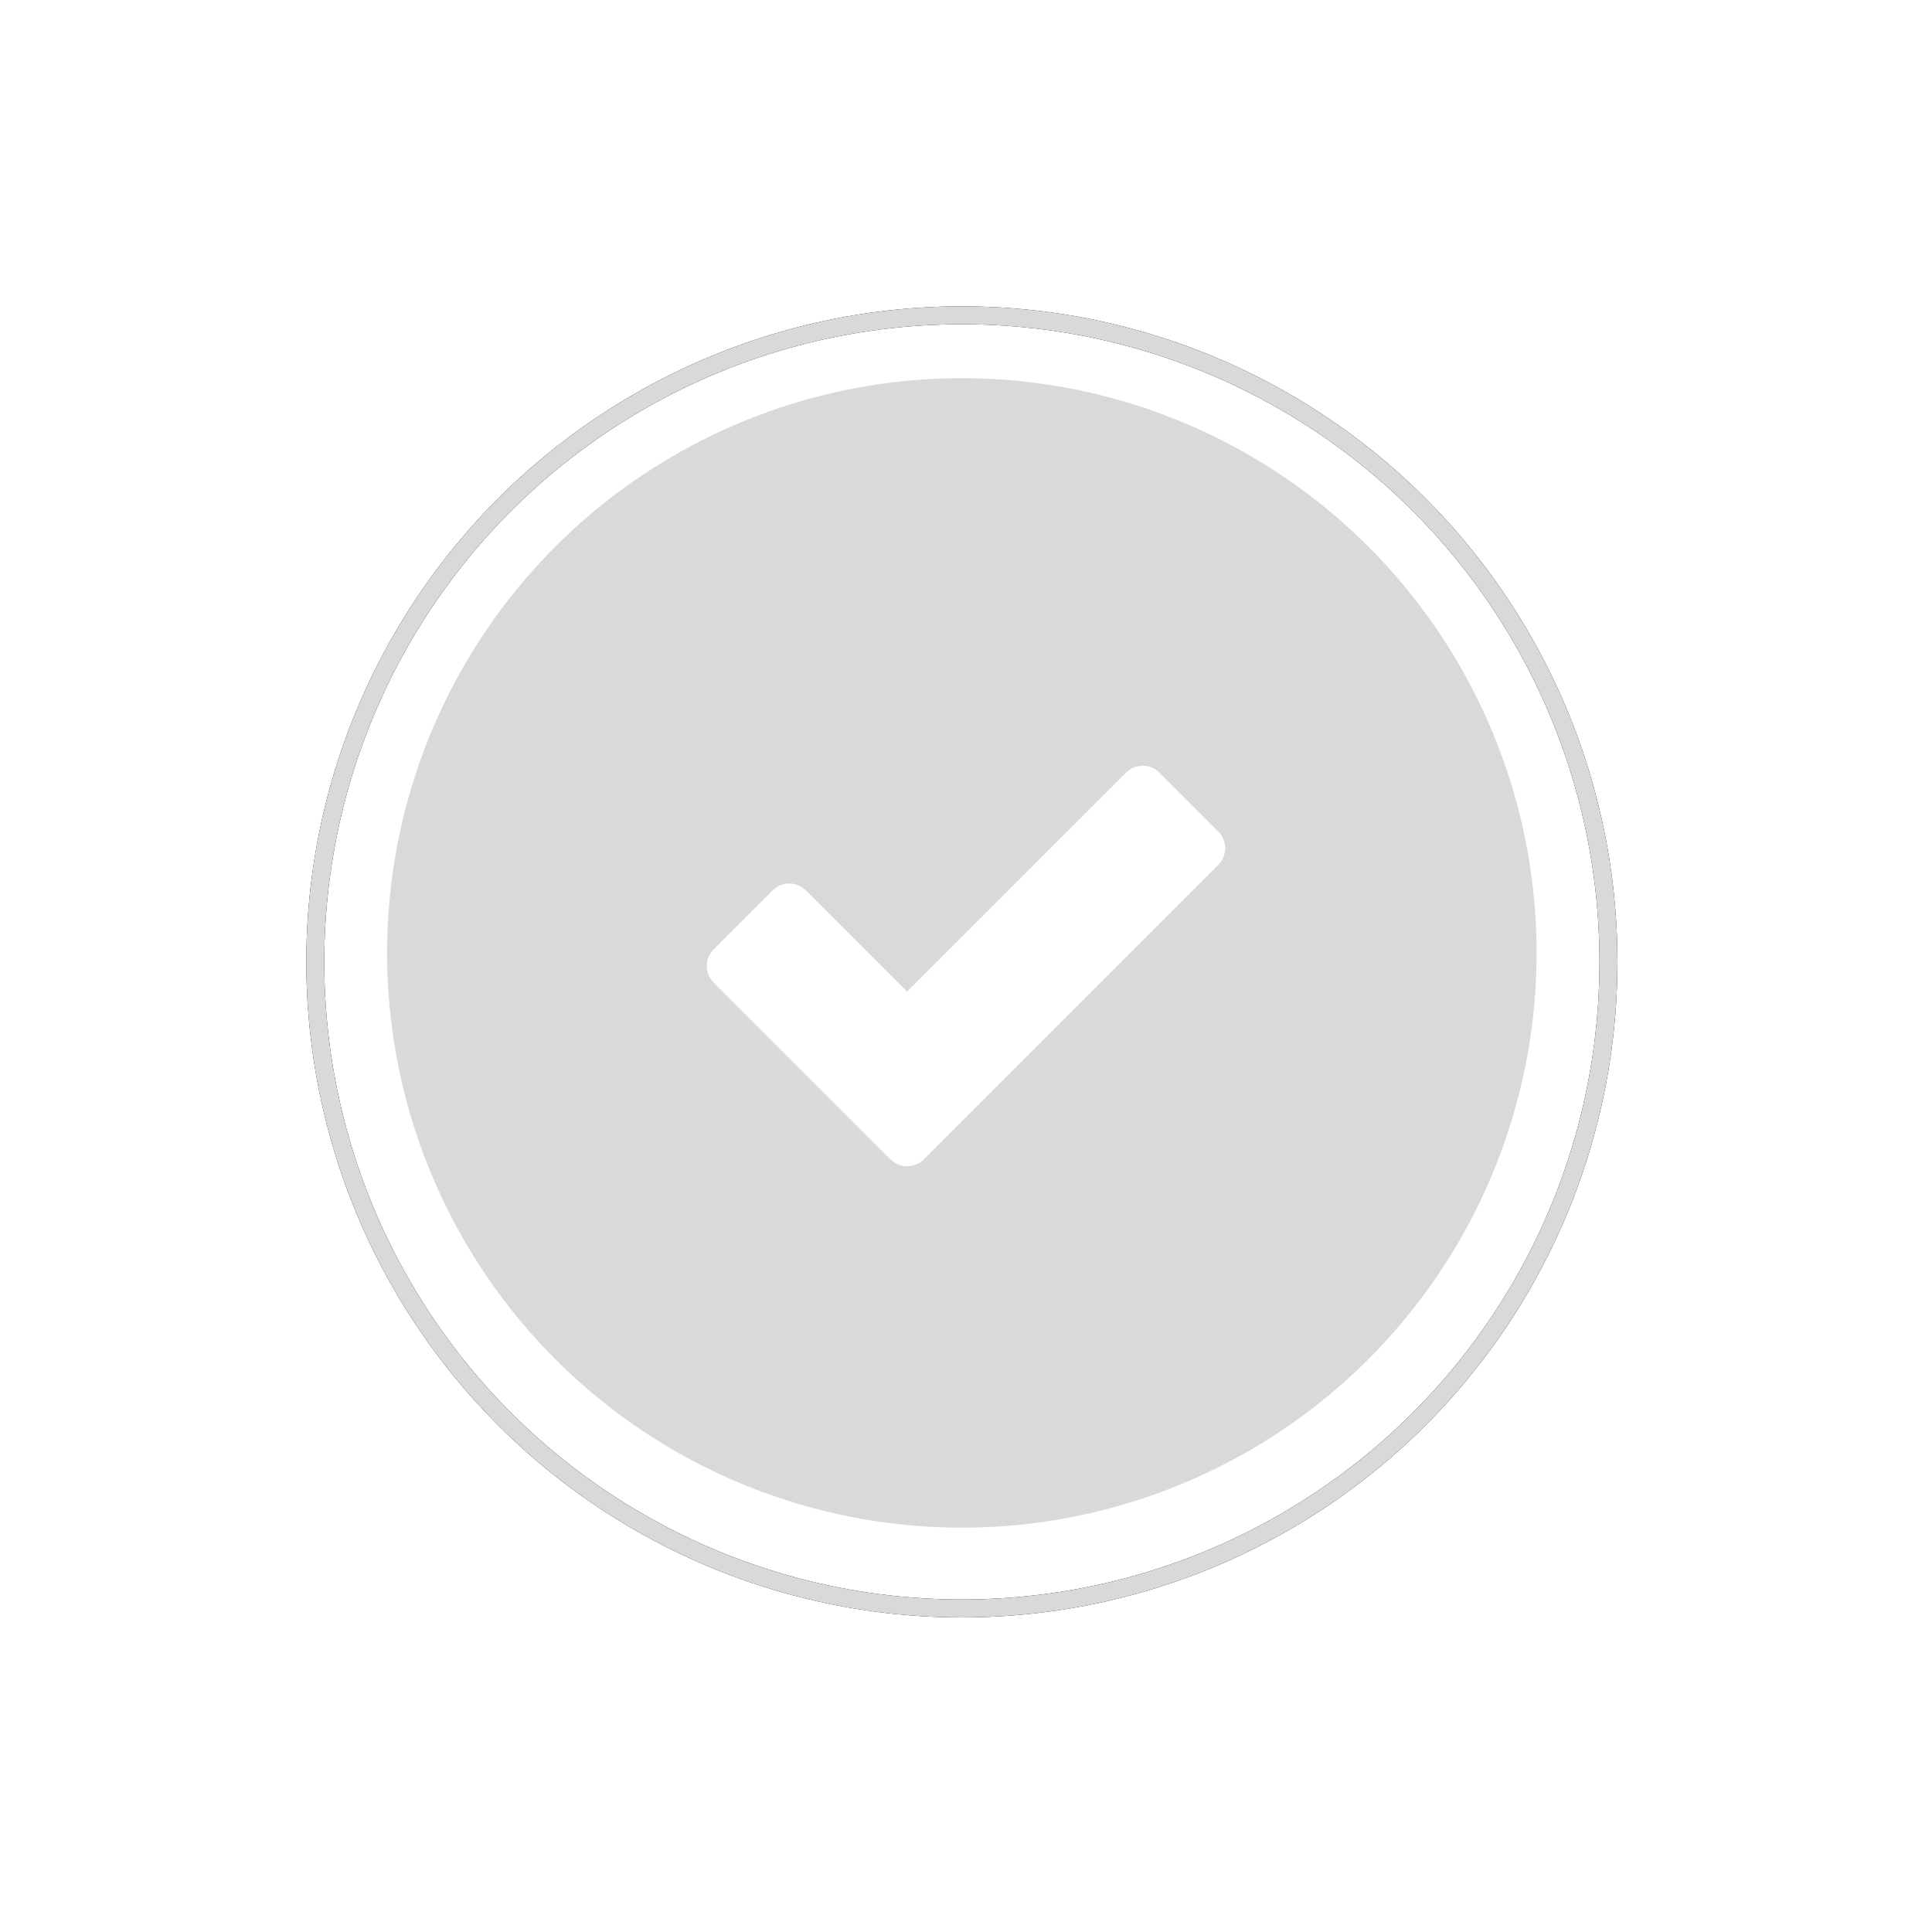 <svg width="82" height="82" viewBox="0 0 82 82" fill="none" xmlns="http://www.w3.org/2000/svg">
<g filter="url(#filter0_d_2049_83494)">
<circle cx="40.824" cy="40.445" r="24.394" fill="#D9D9D9"/>
<g clip-path="url(#clip0_2049_83494)">
<path fill-rule="evenodd" clip-rule="evenodd" d="M31 41L33.5 38.5L38.5 43.5L48.5 33.5L51 36L38.5 48.5L31 41Z" fill="white" stroke="white" stroke-width="2" stroke-linecap="round" stroke-linejoin="round"/>
</g>
<circle cx="40.825" cy="40.825" r="27.443" stroke="black" stroke-width="0.762"/>
<circle cx="40.825" cy="40.825" r="27.443" stroke="#D9D9D9" stroke-width="0.762"/>
</g>
<defs>
<filter id="filter0_d_2049_83494" x="0.422" y="0.422" width="80.805" height="80.805" filterUnits="userSpaceOnUse" color-interpolation-filters="sRGB">
<feFlood flood-opacity="0" result="BackgroundImageFix"/>
<feColorMatrix in="SourceAlpha" type="matrix" values="0 0 0 0 0 0 0 0 0 0 0 0 0 0 0 0 0 0 127 0" result="hardAlpha"/>
<feOffset/>
<feGaussianBlur stdDeviation="6.289"/>
<feComposite in2="hardAlpha" operator="out"/>
<feColorMatrix type="matrix" values="0 0 0 0 1 0 0 0 0 1 0 0 0 0 1 0 0 0 0.25 0"/>
<feBlend mode="normal" in2="BackgroundImageFix" result="effect1_dropShadow_2049_83494"/>
<feBlend mode="normal" in="SourceGraphic" in2="effect1_dropShadow_2049_83494" result="shape"/>
</filter>
<clipPath id="clip0_2049_83494">
<rect width="24" height="24" fill="white" transform="translate(29 29)"/>
</clipPath>
</defs>
</svg>

